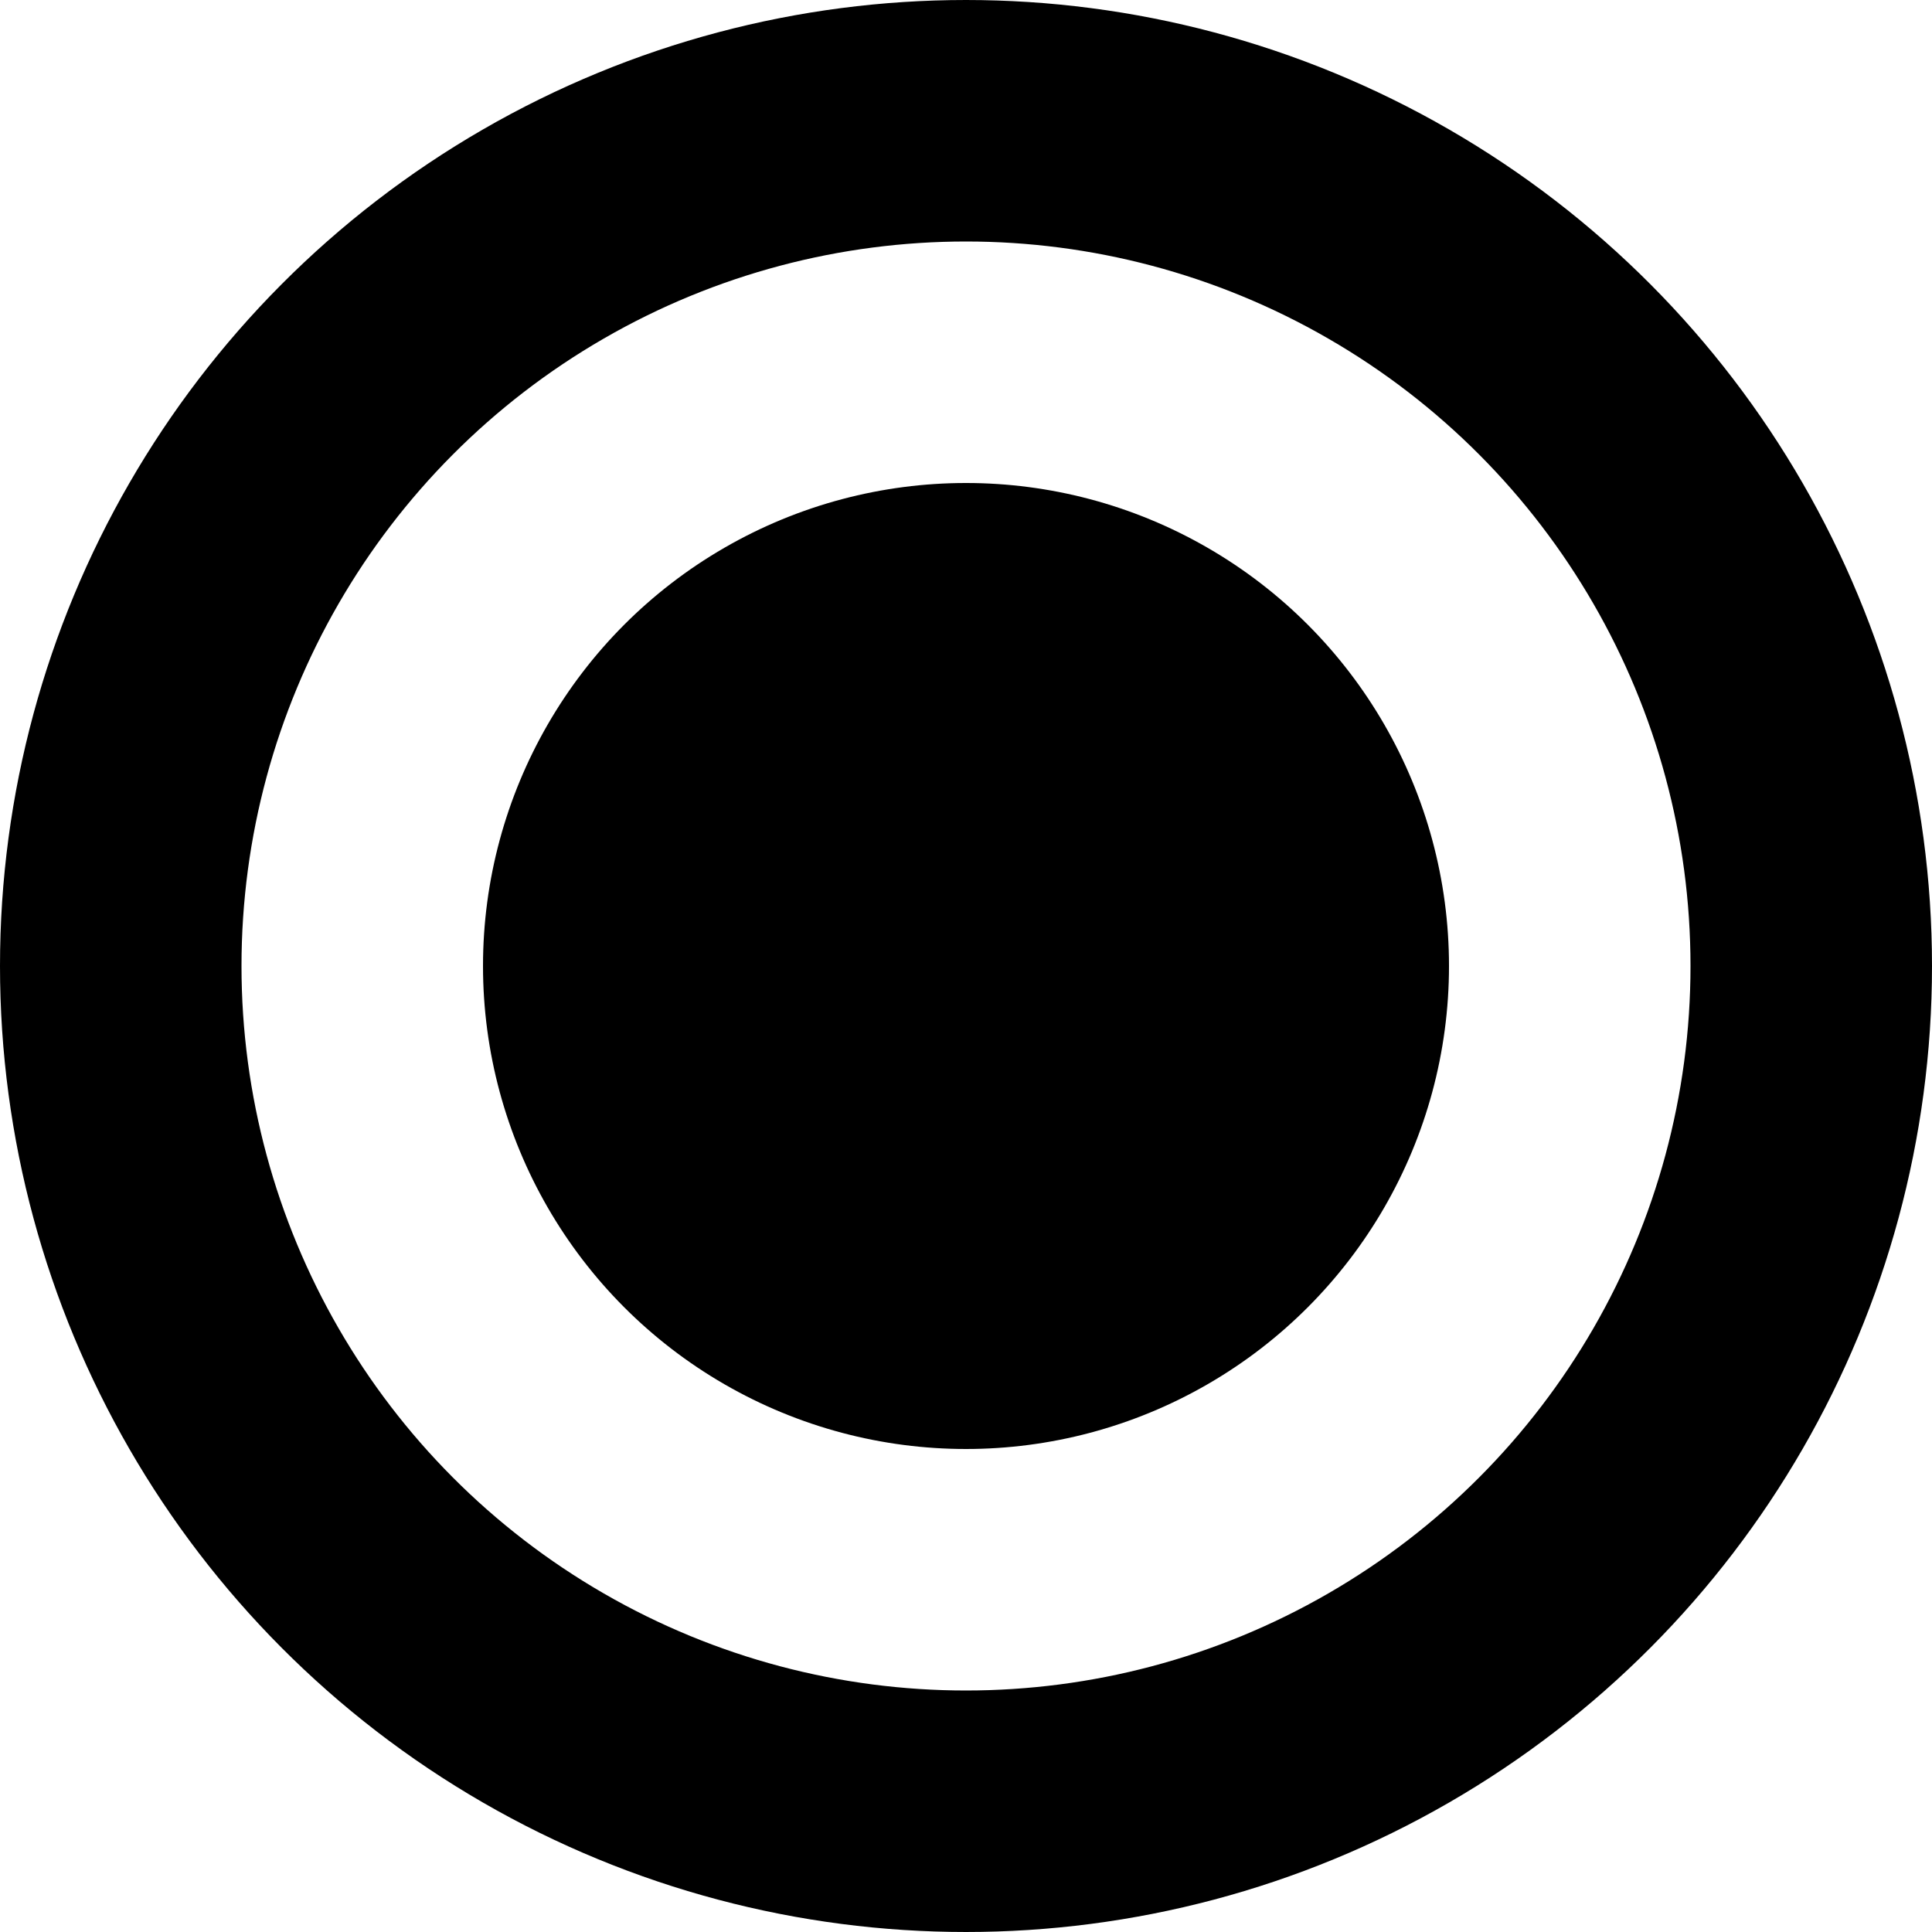<svg xmlns="http://www.w3.org/2000/svg" width="8" height="8" viewBox="0 0 8 8"><defs><style>.a,.c{fill:none;}.a{stroke:#000;}.b{stroke:none;}</style></defs><g transform="translate(-1112 -2593)"><g class="a" transform="translate(1112 2593)"><circle class="b" cx="4" cy="4" r="4"/><circle class="c" cx="4" cy="4" r="3.5"/></g><circle cx="2" cy="2" r="2" transform="translate(1114 2595)"/></g></svg>